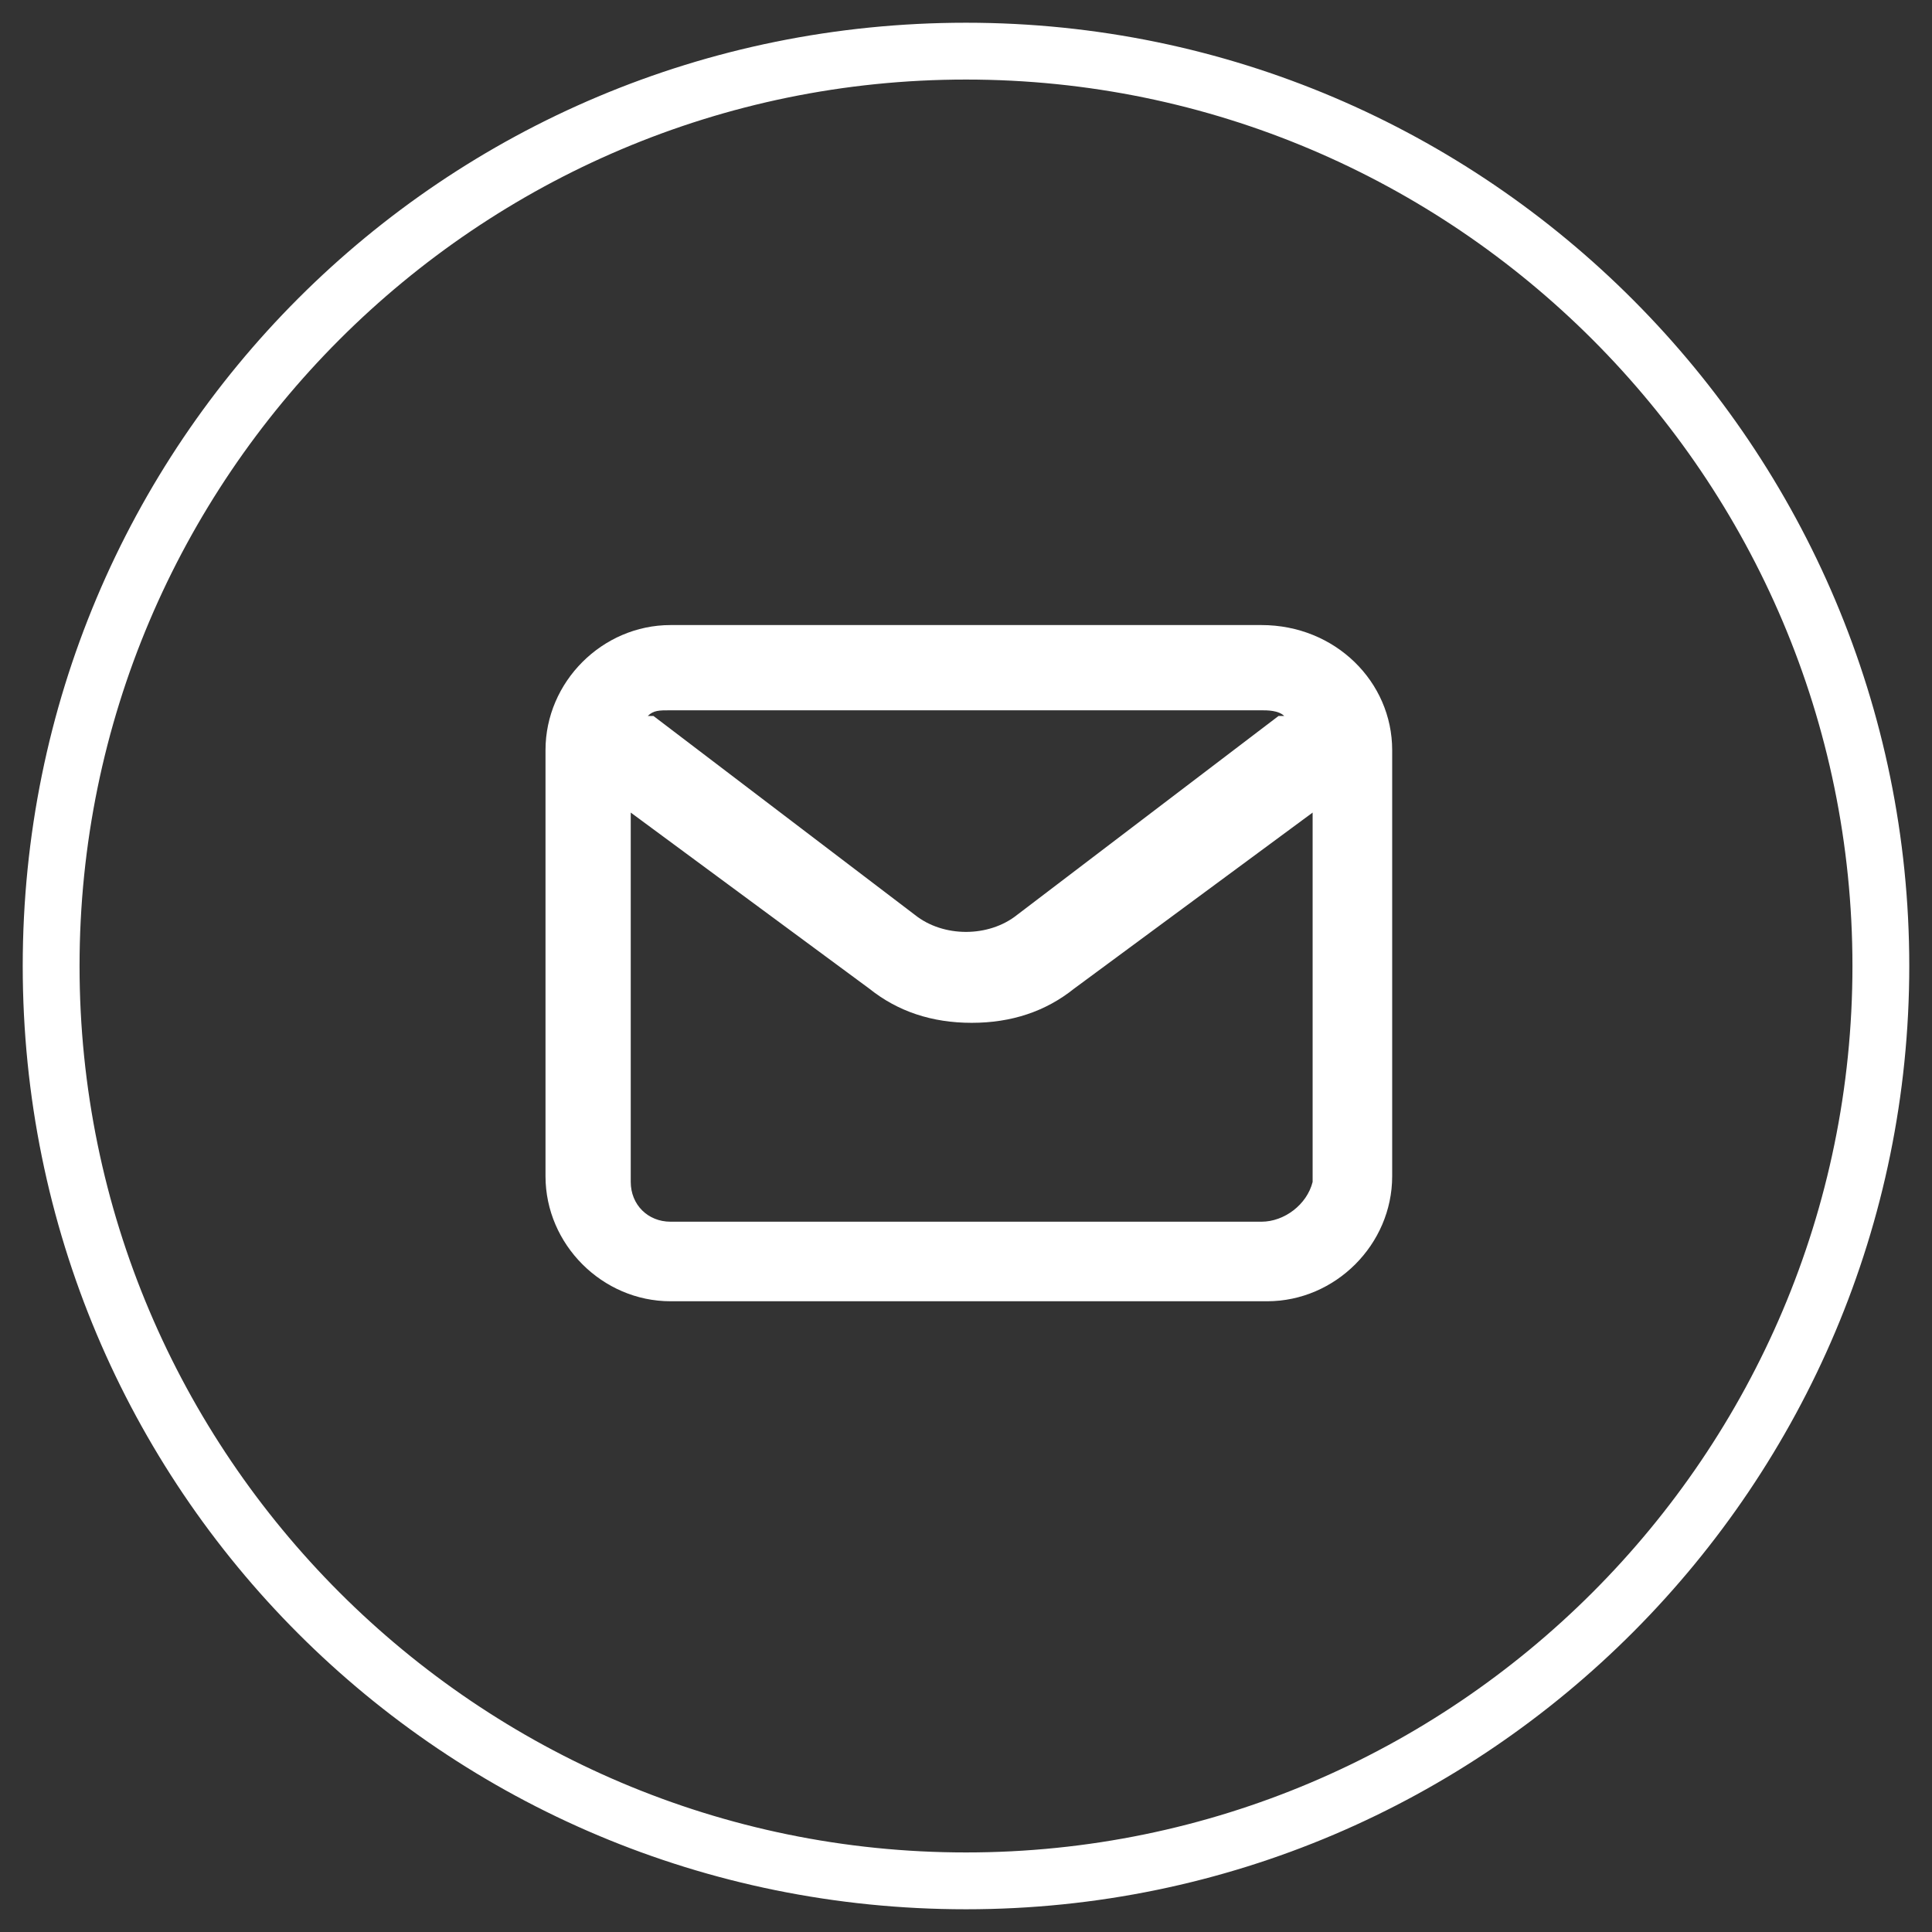 <?xml version="1.0" encoding="utf-8"?>
<!-- Generator: Adobe Illustrator 27.7.0, SVG Export Plug-In . SVG Version: 6.00 Build 0)  -->
<svg version="1.1" id="Layer_1" xmlns="http://www.w3.org/2000/svg" xmlns:xlink="http://www.w3.org/1999/xlink" x="0px" y="0px"
	 viewBox="0 0 34 34" style="enable-background:new 0 0 34 34;" xml:space="preserve">
<rect x="0" y="0" width="34" height="34" fill="#333333" stroke="none"/>
<style type="text/css">
	.st0{fill:#FFFFFF;}
</style>
<g>
	<path class="st0" d="M17,33.6C7.8,33.6,0.4,26.2,0.4,17S7.8,0.4,17,0.4S33.6,7.9,33.6,17S26.2,33.6,17,33.6z M17,1.4
		C8.4,1.4,1.4,8.4,1.4,17s7,15.6,15.6,15.6s15.6-7,15.6-15.6S25.6,1.4,17,1.4z"/>
</g>
<path class="st0" d="M22.2,11H11.8c-1.2,0-2.2,1-2.2,2.2v7.5c0,1.2,1,2.2,2.2,2.2h10.5c1.2,0,2.2-1,2.2-2.2v-7.5
	C24.5,12,23.5,11,22.2,11z M22.2,12.5c0.1,0,0.3,0,0.4,0.1c0,0-0.1,0-0.1,0l-4.6,3.5c-0.5,0.4-1.3,0.4-1.8,0l-4.6-3.5c0,0,0,0-0.1,0
	c0.1-0.1,0.2-0.1,0.4-0.1H22.2z M22.2,21.5H11.8c-0.4,0-0.7-0.3-0.7-0.7v-6.5l4.2,3.1c0.5,0.4,1.1,0.6,1.8,0.6
	c0.7,0,1.3-0.2,1.8-0.6l4.2-3.1v6.5C23,21.2,22.6,21.5,22.2,21.5z"/>
</svg>
